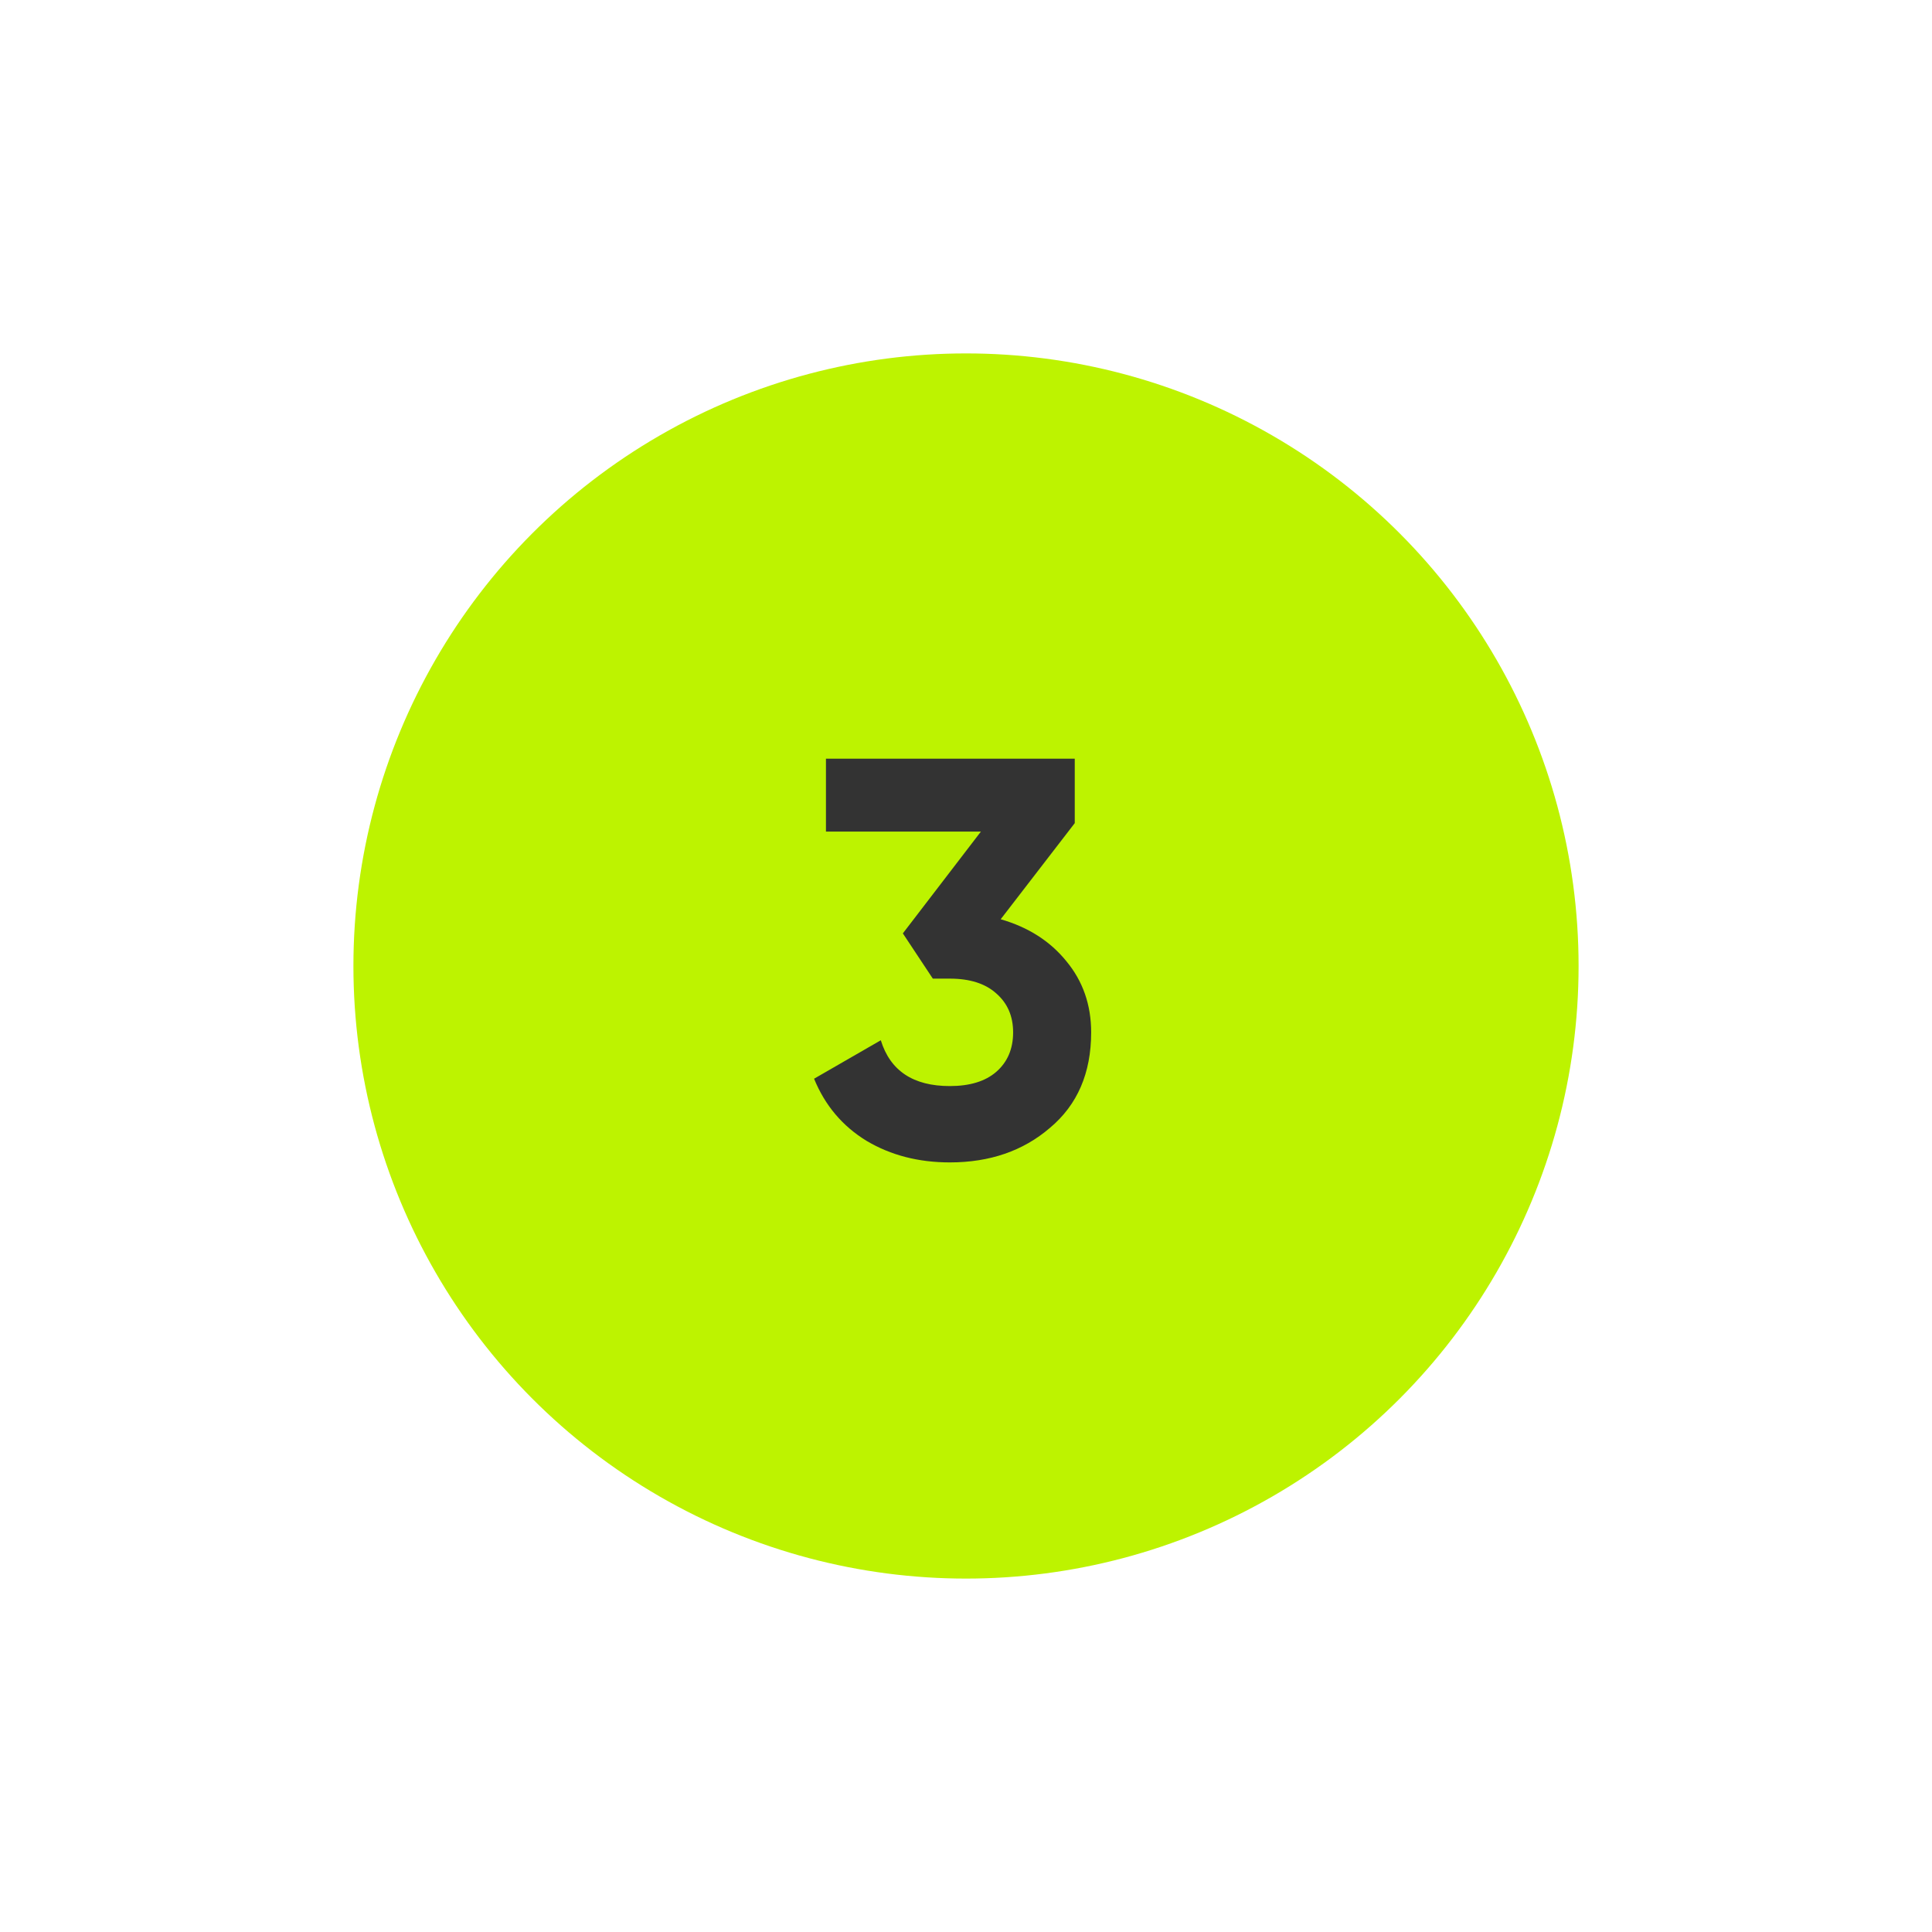 <?xml version="1.0" encoding="UTF-8"?> <svg xmlns="http://www.w3.org/2000/svg" width="82" height="82" viewBox="0 0 82 82" fill="none"> <g filter="url(#filter0_dd_1_5050)"> <circle cx="41" cy="41" r="26" fill="#BDF300"></circle> </g> <path d="M45.616 34.936L42.472 39.016C43.64 39.352 44.568 39.944 45.256 40.792C45.96 41.64 46.312 42.648 46.312 43.816C46.312 45.544 45.728 46.896 44.56 47.872C43.424 48.848 42.008 49.336 40.312 49.336C38.984 49.336 37.808 49.032 36.784 48.424C35.76 47.8 35.016 46.92 34.552 45.784L37.384 44.152C37.784 45.448 38.76 46.096 40.312 46.096C41.16 46.096 41.816 45.896 42.28 45.496C42.76 45.08 43 44.52 43 43.816C43 43.128 42.76 42.576 42.28 42.16C41.816 41.744 41.16 41.536 40.312 41.536H39.592L38.32 39.616L41.632 35.296H35.056V32.2H45.616V34.936Z" fill="#333333"></path> <defs> <filter id="filter0_dd_1_5050" x="0" y="0" width="82" height="82" filterUnits="userSpaceOnUse" color-interpolation-filters="sRGB"> <feFlood flood-opacity="0" result="BackgroundImageFix"></feFlood> <feColorMatrix in="SourceAlpha" type="matrix" values="0 0 0 0 0 0 0 0 0 0 0 0 0 0 0 0 0 0 127 0" result="hardAlpha"></feColorMatrix> <feOffset dx="-5" dy="-5"></feOffset> <feGaussianBlur stdDeviation="5"></feGaussianBlur> <feColorMatrix type="matrix" values="0 0 0 0 1 0 0 0 0 1 0 0 0 0 1 0 0 0 1 0"></feColorMatrix> <feBlend mode="normal" in2="BackgroundImageFix" result="effect1_dropShadow_1_5050"></feBlend> <feColorMatrix in="SourceAlpha" type="matrix" values="0 0 0 0 0 0 0 0 0 0 0 0 0 0 0 0 0 0 127 0" result="hardAlpha"></feColorMatrix> <feOffset dx="5" dy="5"></feOffset> <feGaussianBlur stdDeviation="5"></feGaussianBlur> <feColorMatrix type="matrix" values="0 0 0 0 0.667 0 0 0 0 0.667 0 0 0 0 0.8 0 0 0 0.5 0"></feColorMatrix> <feBlend mode="normal" in2="effect1_dropShadow_1_5050" result="effect2_dropShadow_1_5050"></feBlend> <feBlend mode="normal" in="SourceGraphic" in2="effect2_dropShadow_1_5050" result="shape"></feBlend> </filter> </defs> </svg> 
